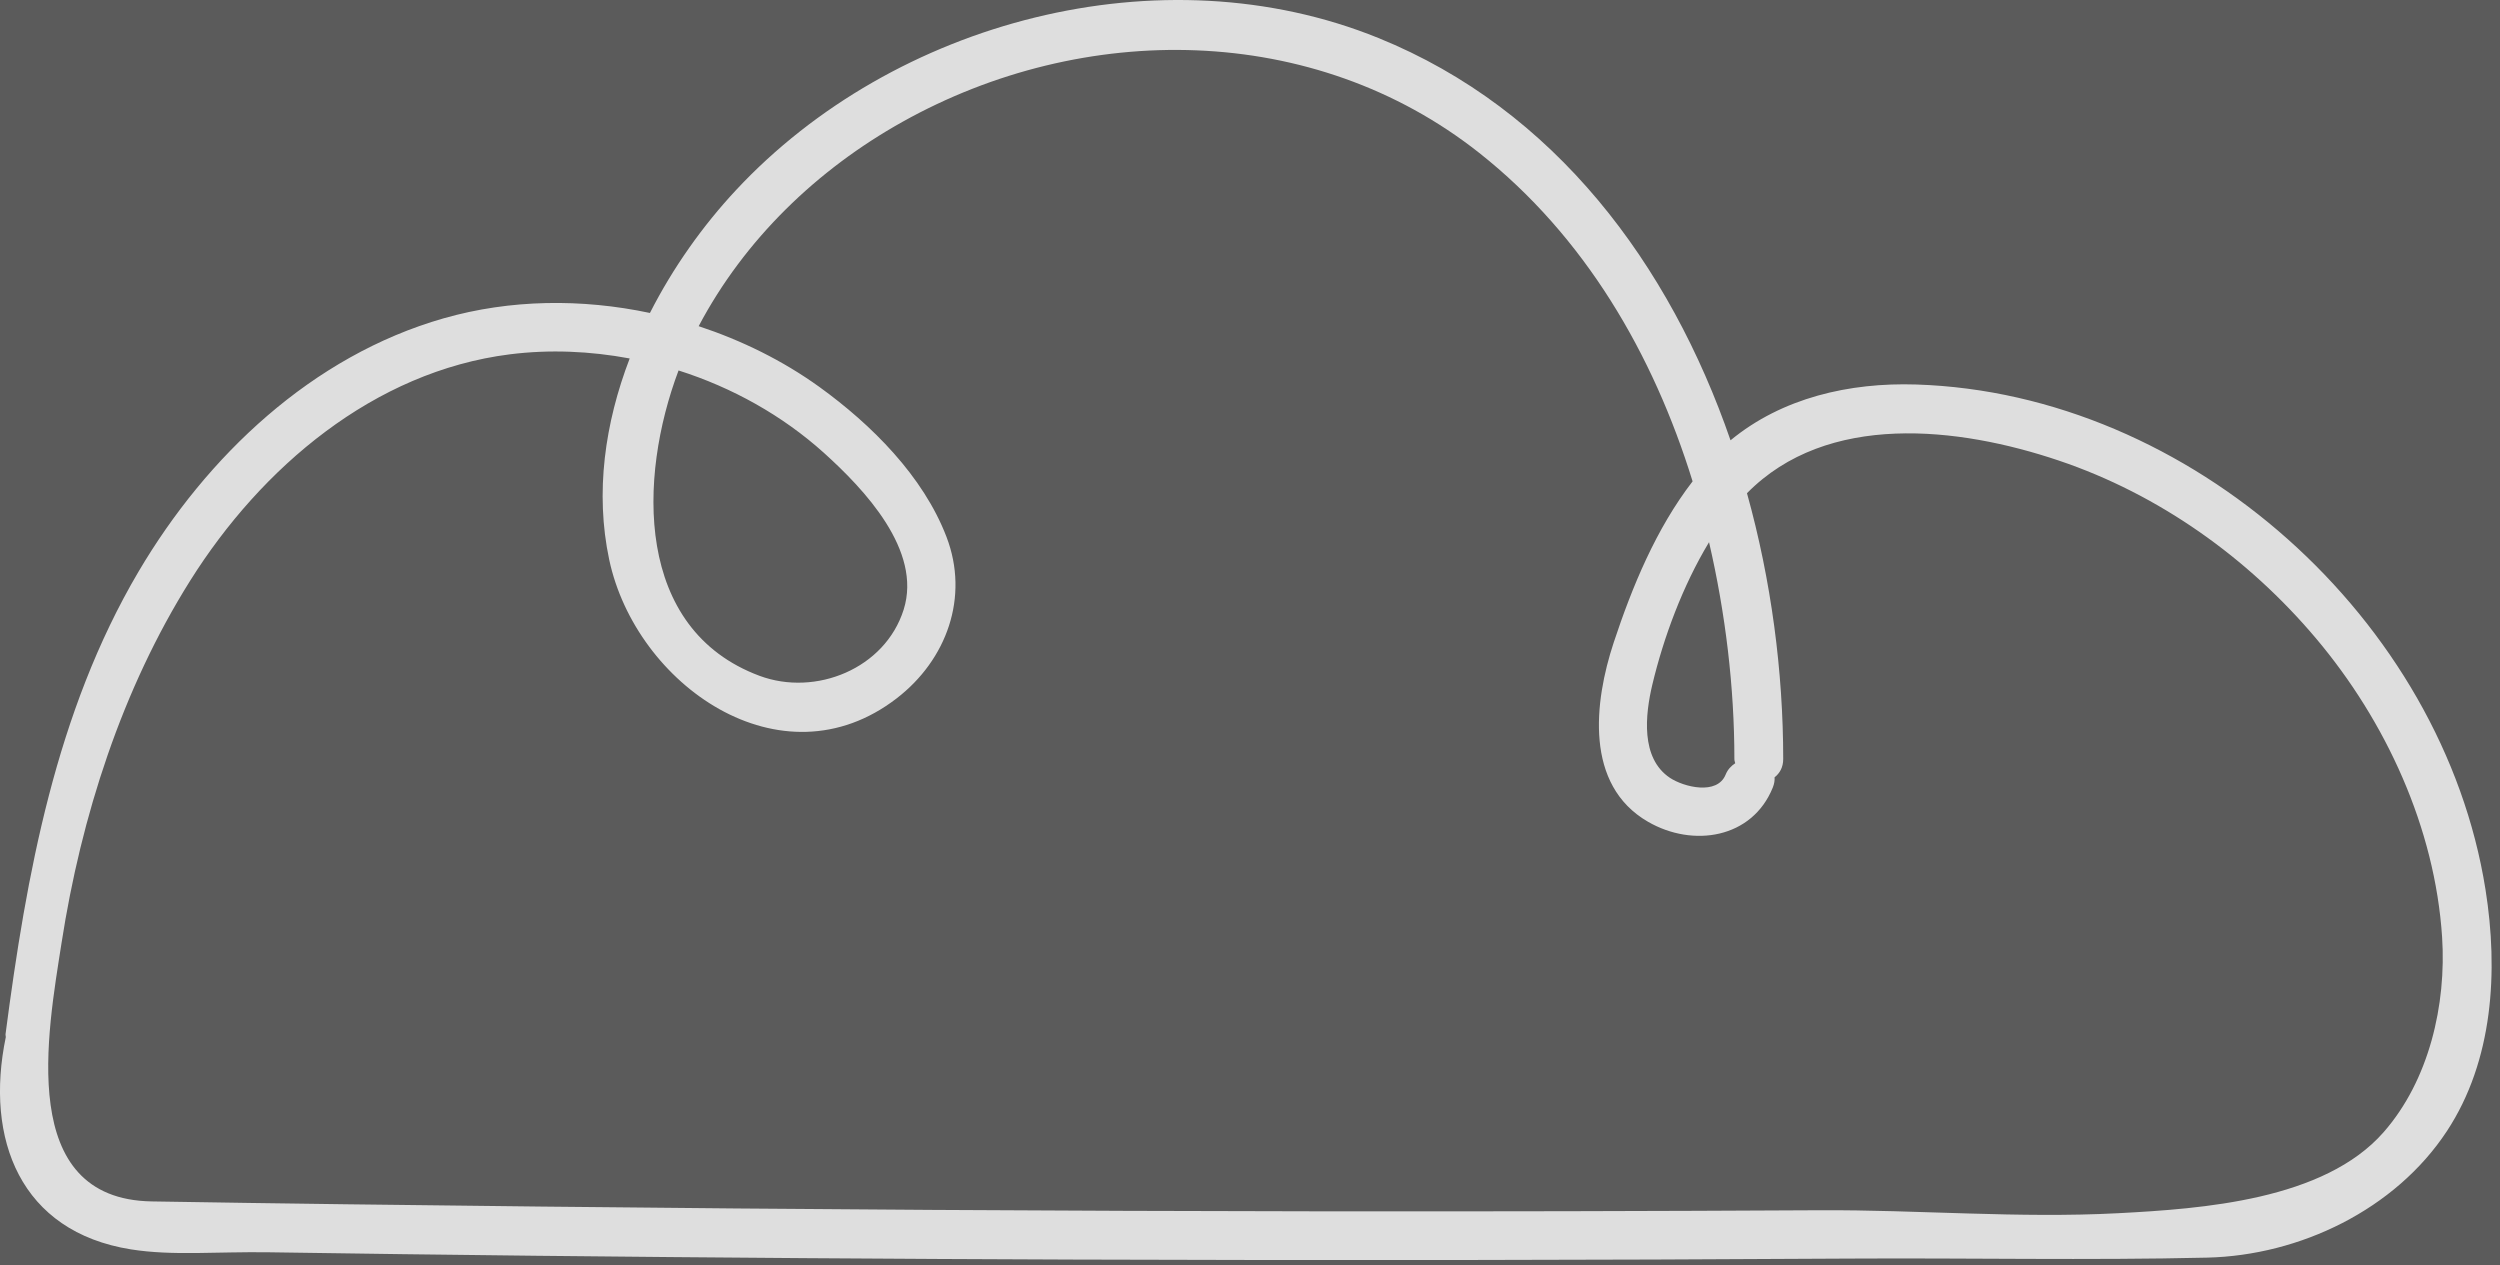 <svg viewBox="0 0 81 41" fill="white" fill-opacity="0.8" xmlns="http://www.w3.org/2000/svg">
<rect x="0" y="0" width="81" height="41" fill="#333333" stroke="none"/>
<path d="M8.715 40.574C11.608 40.617 14.502 40.657 17.395 40.687C23.184 40.749 28.974 40.79 34.763 40.81C43.153 40.84 51.542 40.829 59.932 40.778C63.788 40.755 67.665 40.838 71.513 40.747C74.516 40.676 77.606 39.191 79.279 36.649C80.784 34.363 80.948 31.456 80.531 28.826C79.144 20.075 70.974 12.743 62.087 12.458C59.919 12.389 57.743 12.887 56.069 14.266C54.103 8.572 50.392 3.555 44.66 1.231C37.627 -1.62 28.965 0.669 23.848 6.158C22.773 7.31 21.805 8.669 21.058 10.14C18.849 9.672 16.538 9.695 14.373 10.314C10.116 11.532 6.698 14.774 4.487 18.523C1.809 23.065 0.854 28.345 0.18 33.502C0.175 33.54 0.188 33.566 0.188 33.601C-0.5 36.912 0.661 39.909 4.244 40.48C5.596 40.695 7.026 40.549 8.715 40.574ZM21.985 12.003C23.721 12.554 25.346 13.459 26.692 14.67C27.998 15.847 29.883 17.833 29.279 19.751C28.674 21.668 26.424 22.572 24.61 21.897C20.559 20.388 20.674 15.485 21.985 12.003ZM56.221 24.729C56.093 24.815 55.98 24.926 55.911 25.096C55.638 25.774 54.554 25.5 54.106 25.202C53.148 24.564 53.306 23.152 53.535 22.184C53.901 20.652 54.517 18.985 55.373 17.567C55.91 19.89 56.194 22.271 56.194 24.593C56.193 24.645 56.212 24.683 56.221 24.729ZM42.788 39.247C34.371 39.237 25.956 39.185 17.54 39.093C13.332 39.047 9.124 38.997 4.916 38.926C0.523 38.853 1.545 33.444 1.994 30.552C2.63 26.452 3.949 22.335 6.166 18.807C8.465 15.149 12.111 12.036 16.52 11.48C17.808 11.318 19.12 11.375 20.402 11.614C19.599 13.707 19.276 15.955 19.738 18.132C20.596 22.172 25.302 25.517 29.053 22.626C30.674 21.377 31.413 19.343 30.666 17.394C29.912 15.424 28.232 13.754 26.552 12.54C25.366 11.685 24.035 11.03 22.637 10.568C24.122 7.759 26.471 5.495 29.238 3.949C35.102 0.67 42.562 0.711 47.931 4.957C51.344 7.656 53.563 11.465 54.84 15.596C53.657 17.131 52.883 19.007 52.283 20.821C51.648 22.744 51.334 25.435 53.395 26.625C54.855 27.469 56.772 27.167 57.438 25.517C57.486 25.397 57.504 25.286 57.496 25.185C57.66 25.058 57.776 24.864 57.776 24.594C57.776 21.765 57.392 18.816 56.602 15.98C59.199 13.339 63.452 13.825 66.704 14.922C69.948 16.015 72.837 18.074 75.037 20.682C77.305 23.371 78.892 26.823 79.124 30.358C79.267 32.548 78.704 34.999 77.231 36.681C75.303 38.885 71.35 39.165 68.629 39.308C65.4 39.478 62.173 39.195 58.946 39.212C53.56 39.242 48.173 39.253 42.788 39.247Z"/>
</svg>